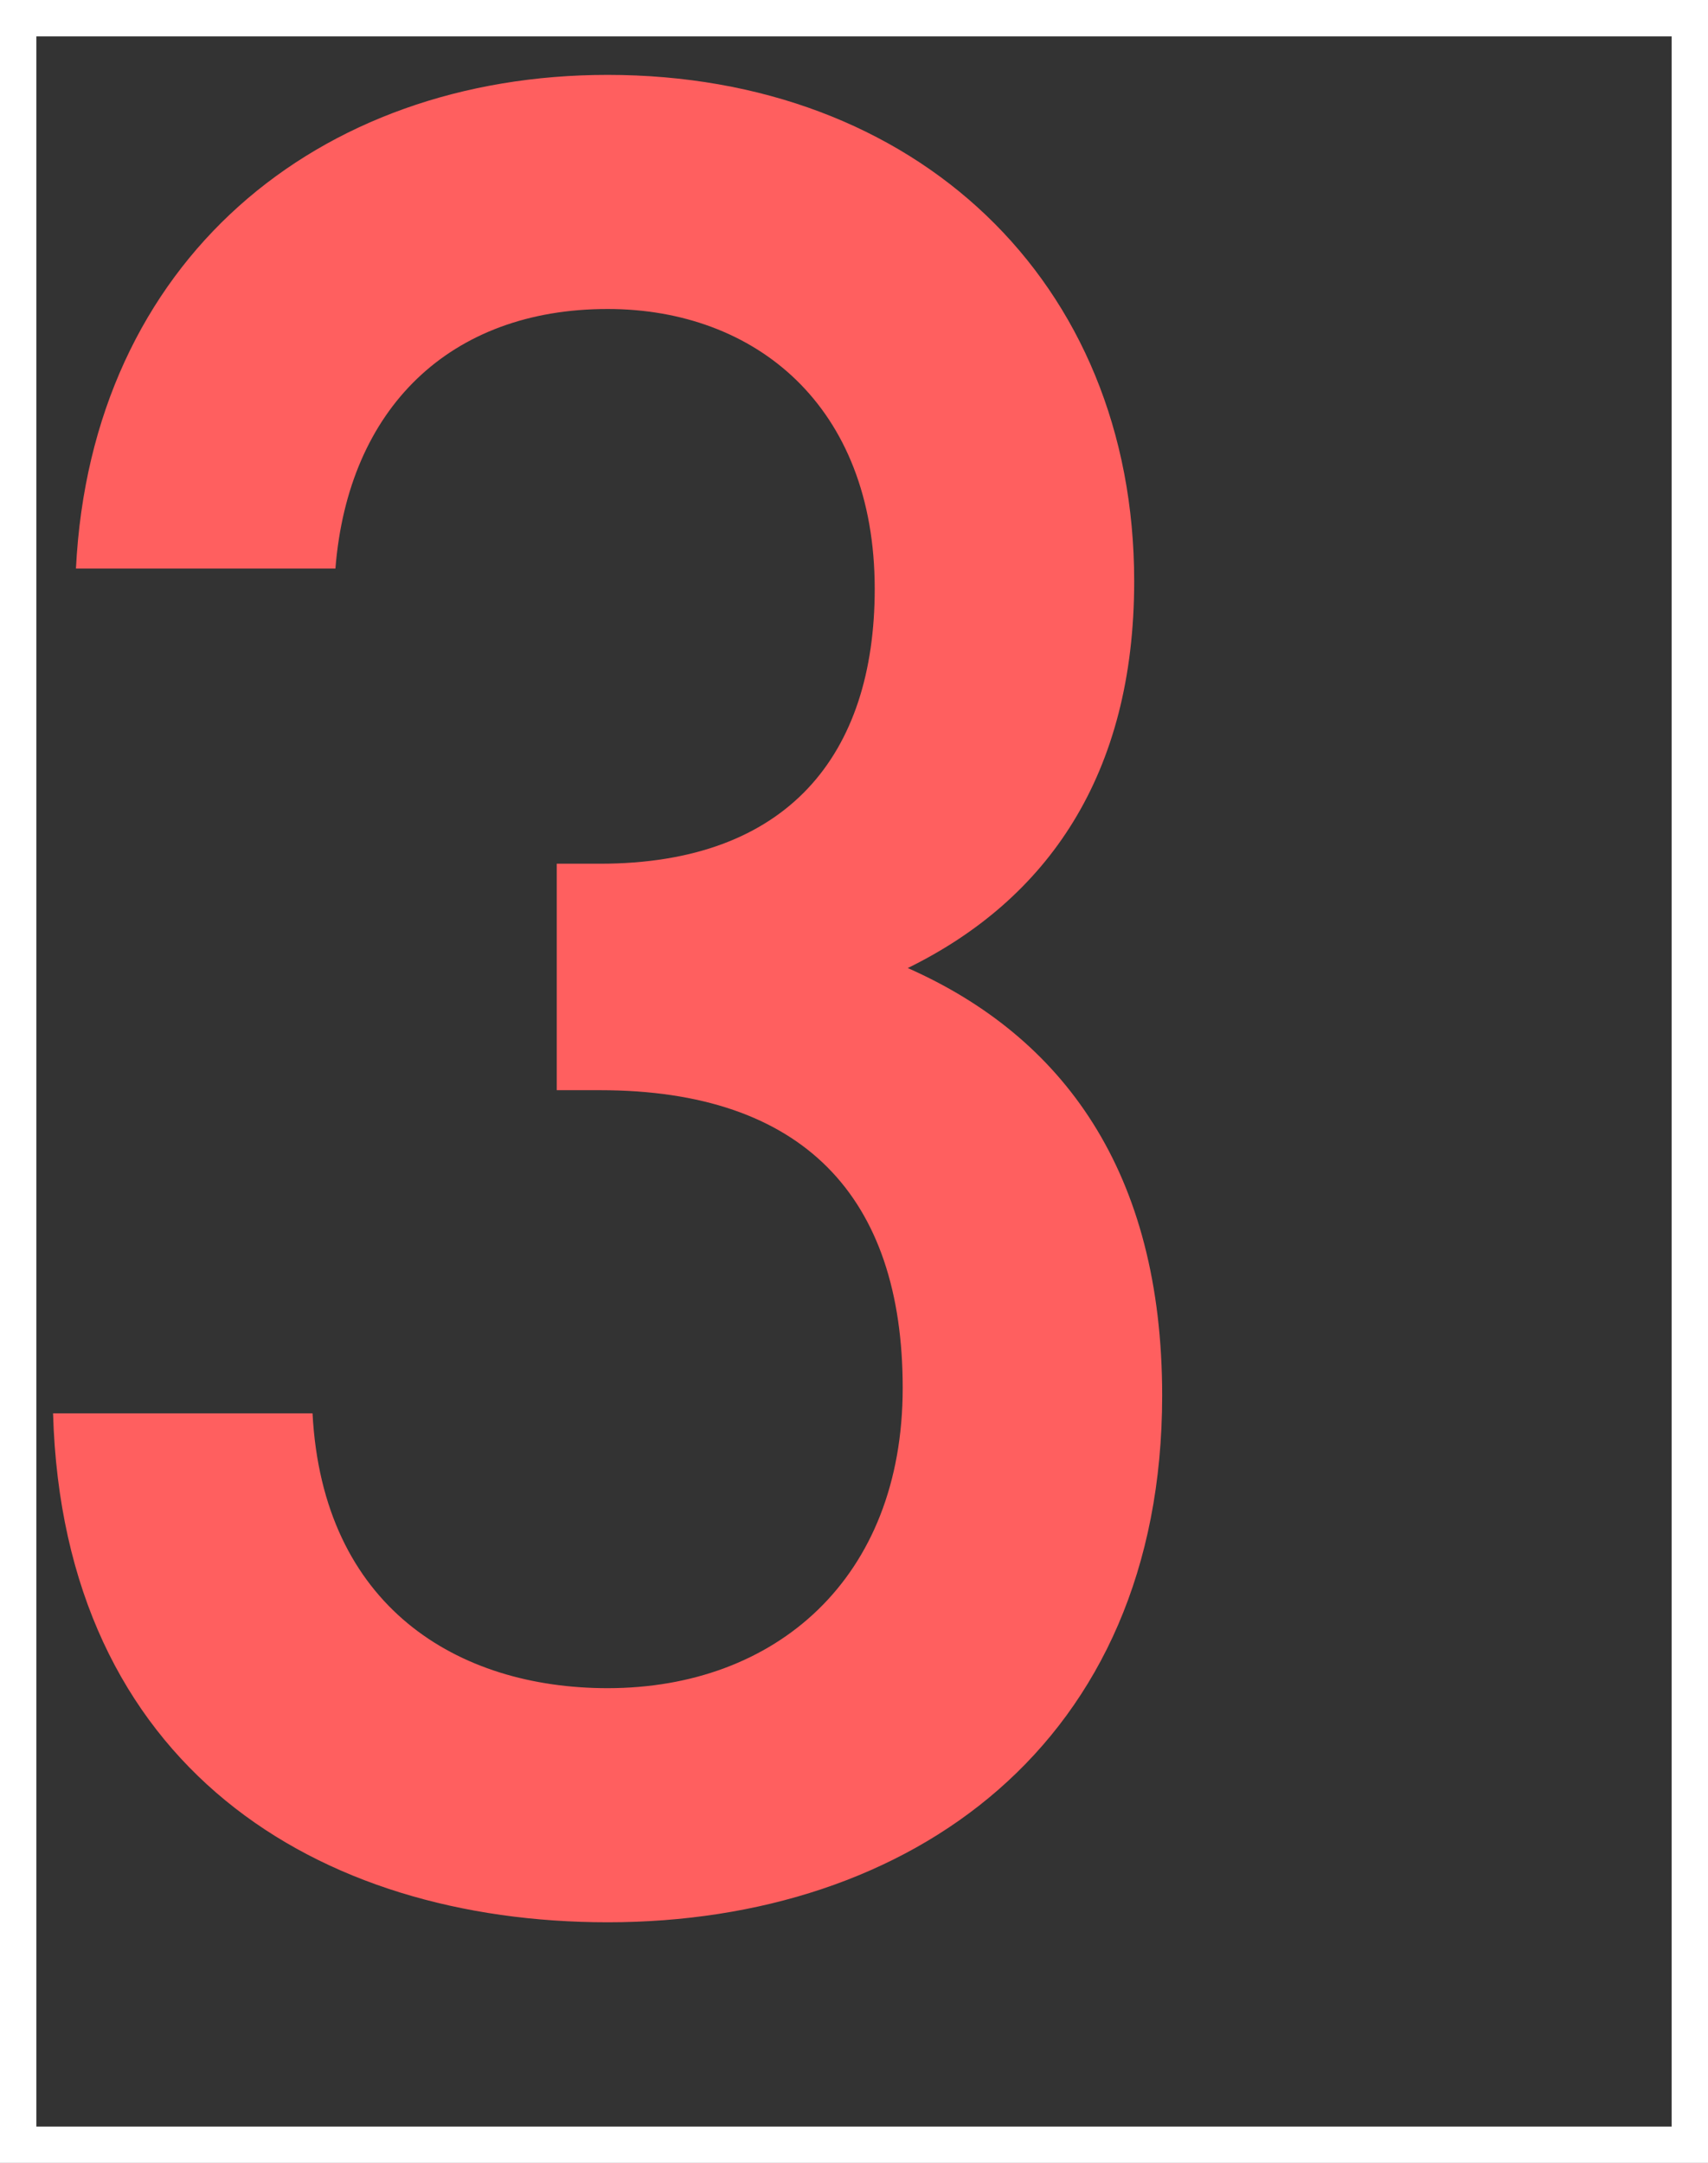 <svg viewBox="0 0 47 59.5" xmlns="http://www.w3.org/2000/svg"><rect x="0" y="0" width="47" height="59.5" fill="#333333" stroke="none"/><path d="m16.72 52.88c-7.98 0-14.98-4.27-15.26-14h7.14c.28 5.32 3.99 7.56 8.12 7.56 4.62 0 8.12-3.01 8.12-8.26s-2.73-8.19-8.33-8.19h-1.19v-6.23h1.19c5.18 0 7.56-3.01 7.56-7.56 0-5.04-3.29-7.7-7.35-7.7-4.34 0-7.14 2.73-7.49 7.14h-7.14c.42-8.47 6.65-13.58 14.63-13.58 8.47 0 14.49 5.67 14.49 13.93 0 5.32-2.38 8.75-6.23 10.64 4.27 1.89 7 5.6 7 11.76 0 9.59-6.93 14.49-15.26 14.49z" fill="#ff5f5f"/><path d="m.5.5h46v58.5h-46z" fill="none" stroke="#fff" stroke-miterlimit="10"/></svg>